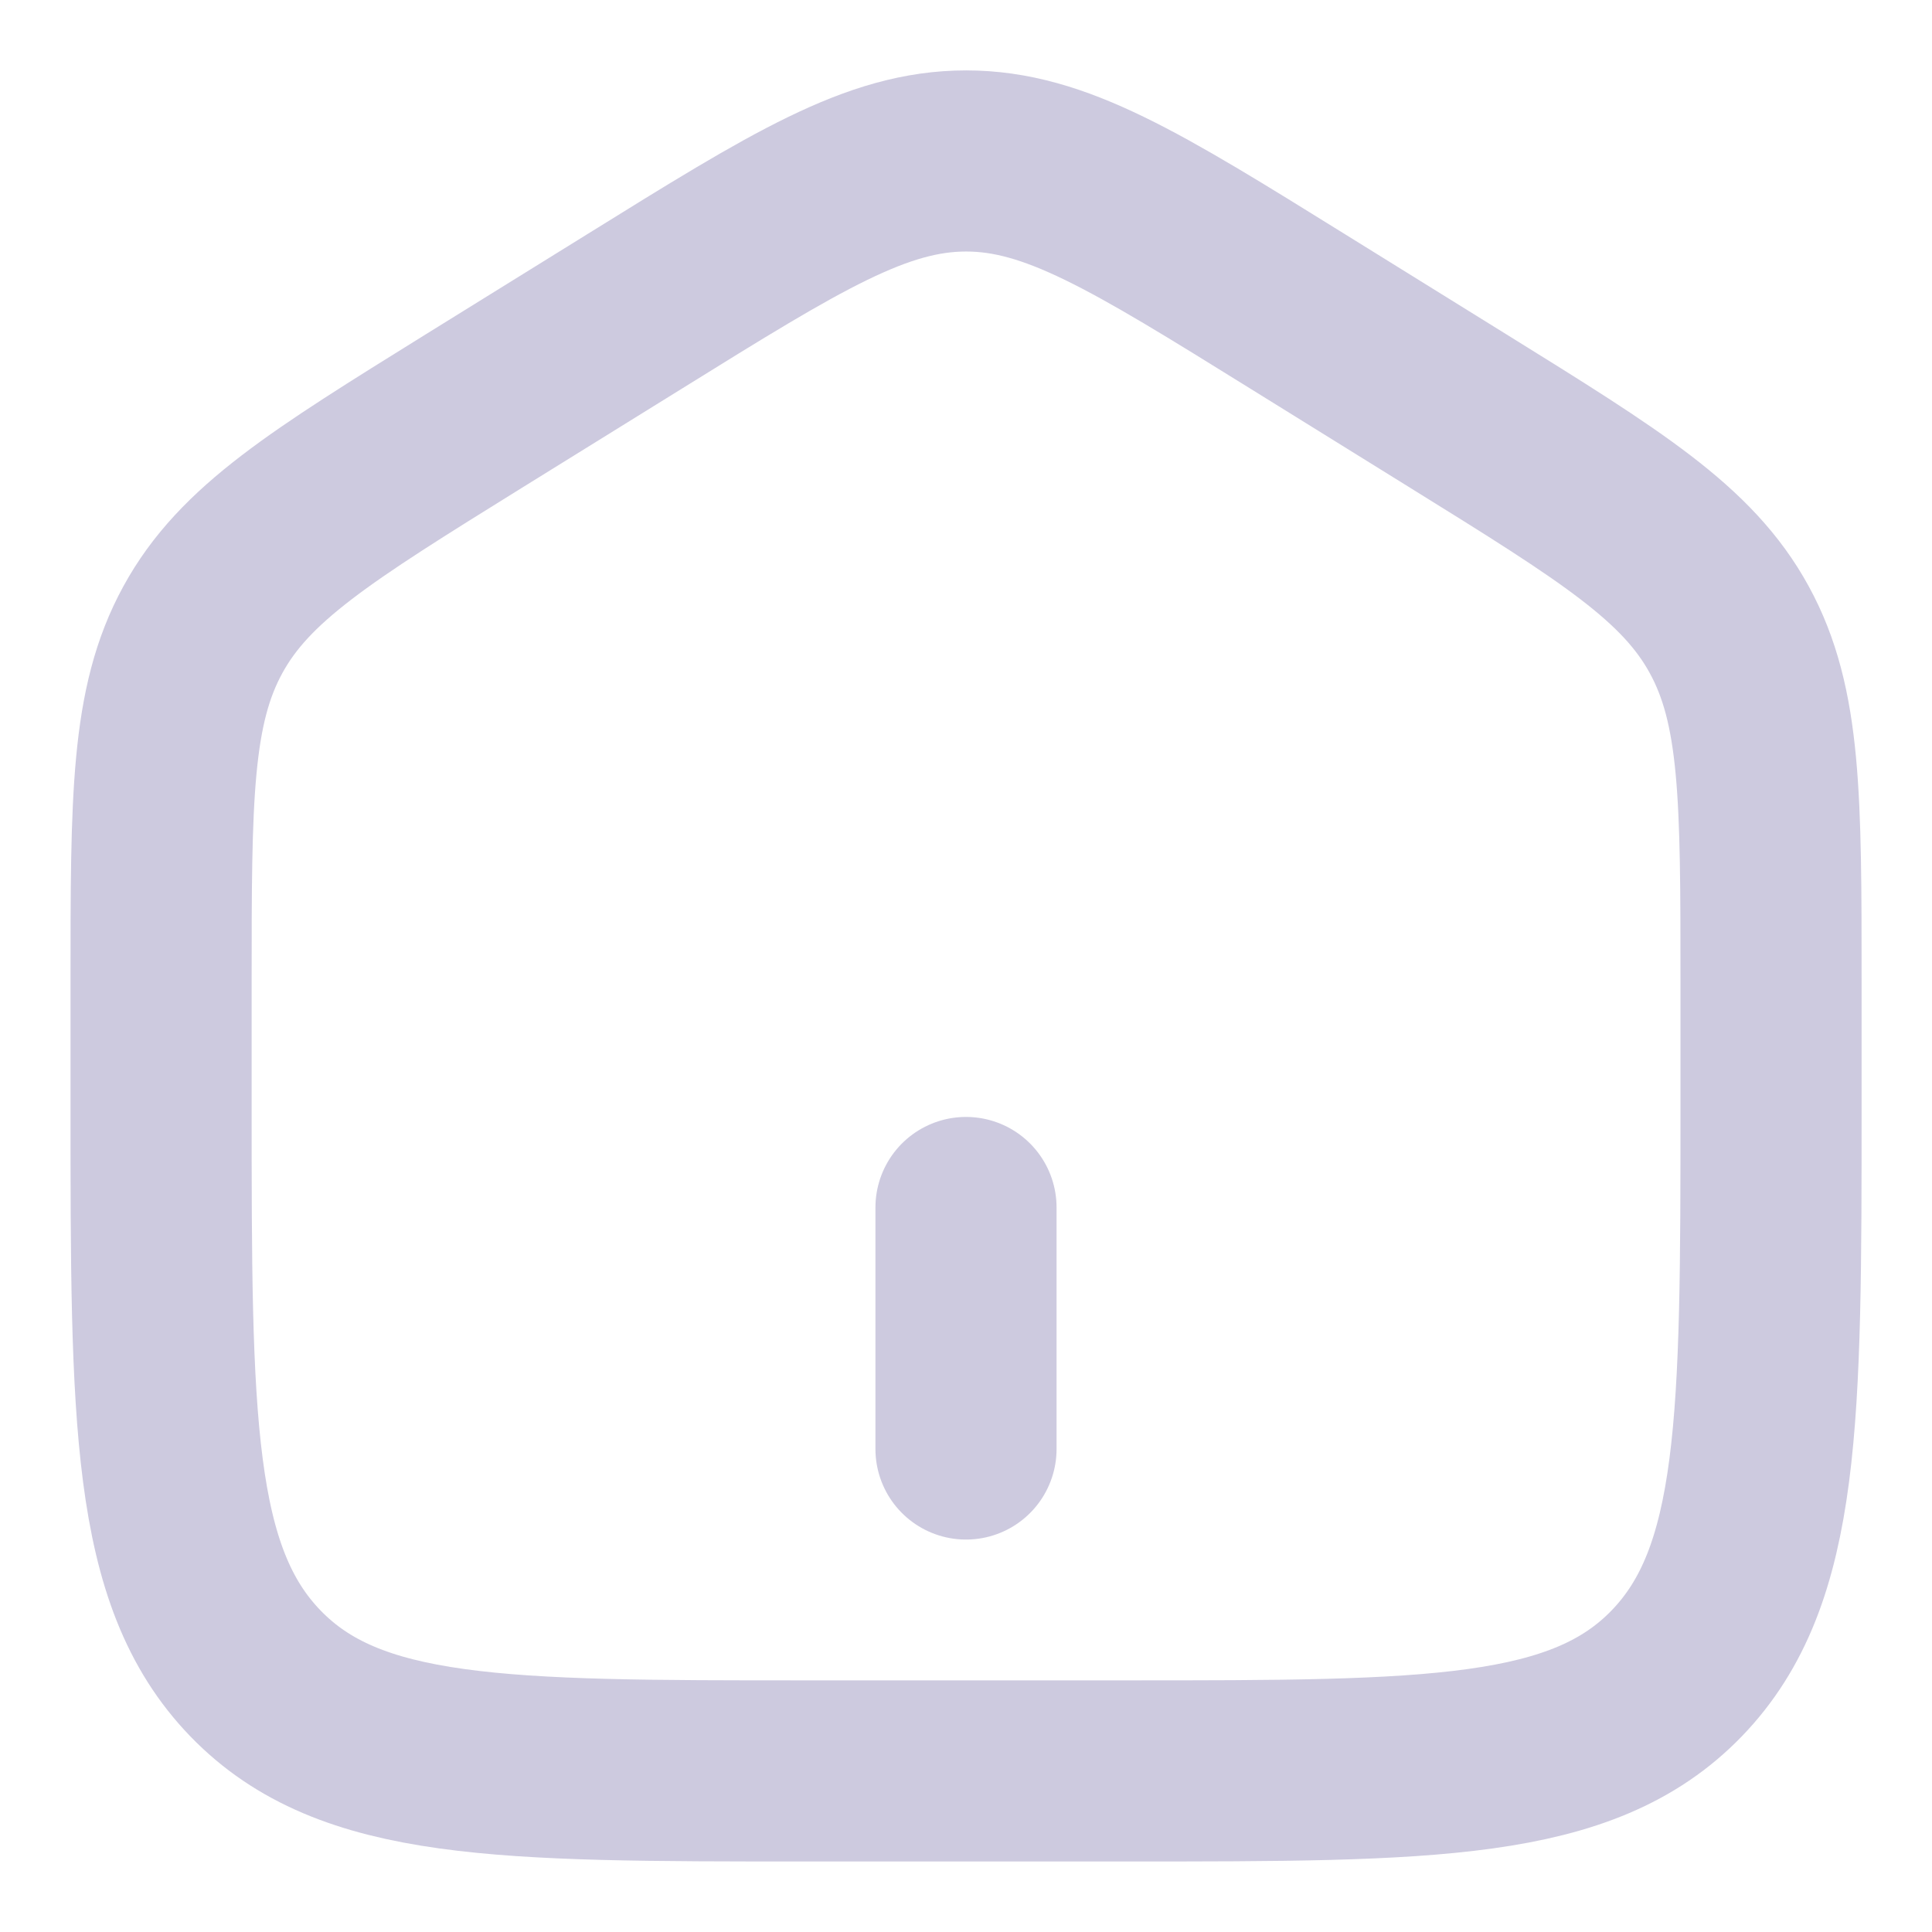 <svg width="16" height="16" viewBox="0 0 16 16" fill="none" xmlns="http://www.w3.org/2000/svg">
<g id="Linear / Essentional, UI / Home 2" clip-path="url(#clip0_998_2289)">
<path id="Vector" d="M1.334 8.136C1.334 6.61 1.334 5.847 1.68 5.215C2.026 4.582 2.659 4.19 3.923 3.405L5.257 2.578C6.594 1.748 7.262 1.333 8.001 1.333C8.739 1.333 9.408 1.748 10.745 2.578L12.078 3.405C13.343 4.19 13.975 4.582 14.321 5.215C14.667 5.847 14.667 6.61 14.667 8.136V9.15C14.667 11.75 14.667 13.05 13.886 13.858C13.105 14.666 11.848 14.666 9.334 14.666H6.667C4.153 14.666 2.896 14.666 2.115 13.858C1.334 13.05 1.334 11.75 1.334 9.15V8.136Z" stroke="#CDCADF" stroke-width="1.5"/>
<path id="Vector_2" d="M8 10L8 12" stroke="#CDCADF" stroke-width="1.5" stroke-linecap="round"/>
</g>
<defs>
<clipPath id="clip0_998_2289">
<rect width="16" height="16" fill="white"/>
</clipPath>
</defs>
</svg>
